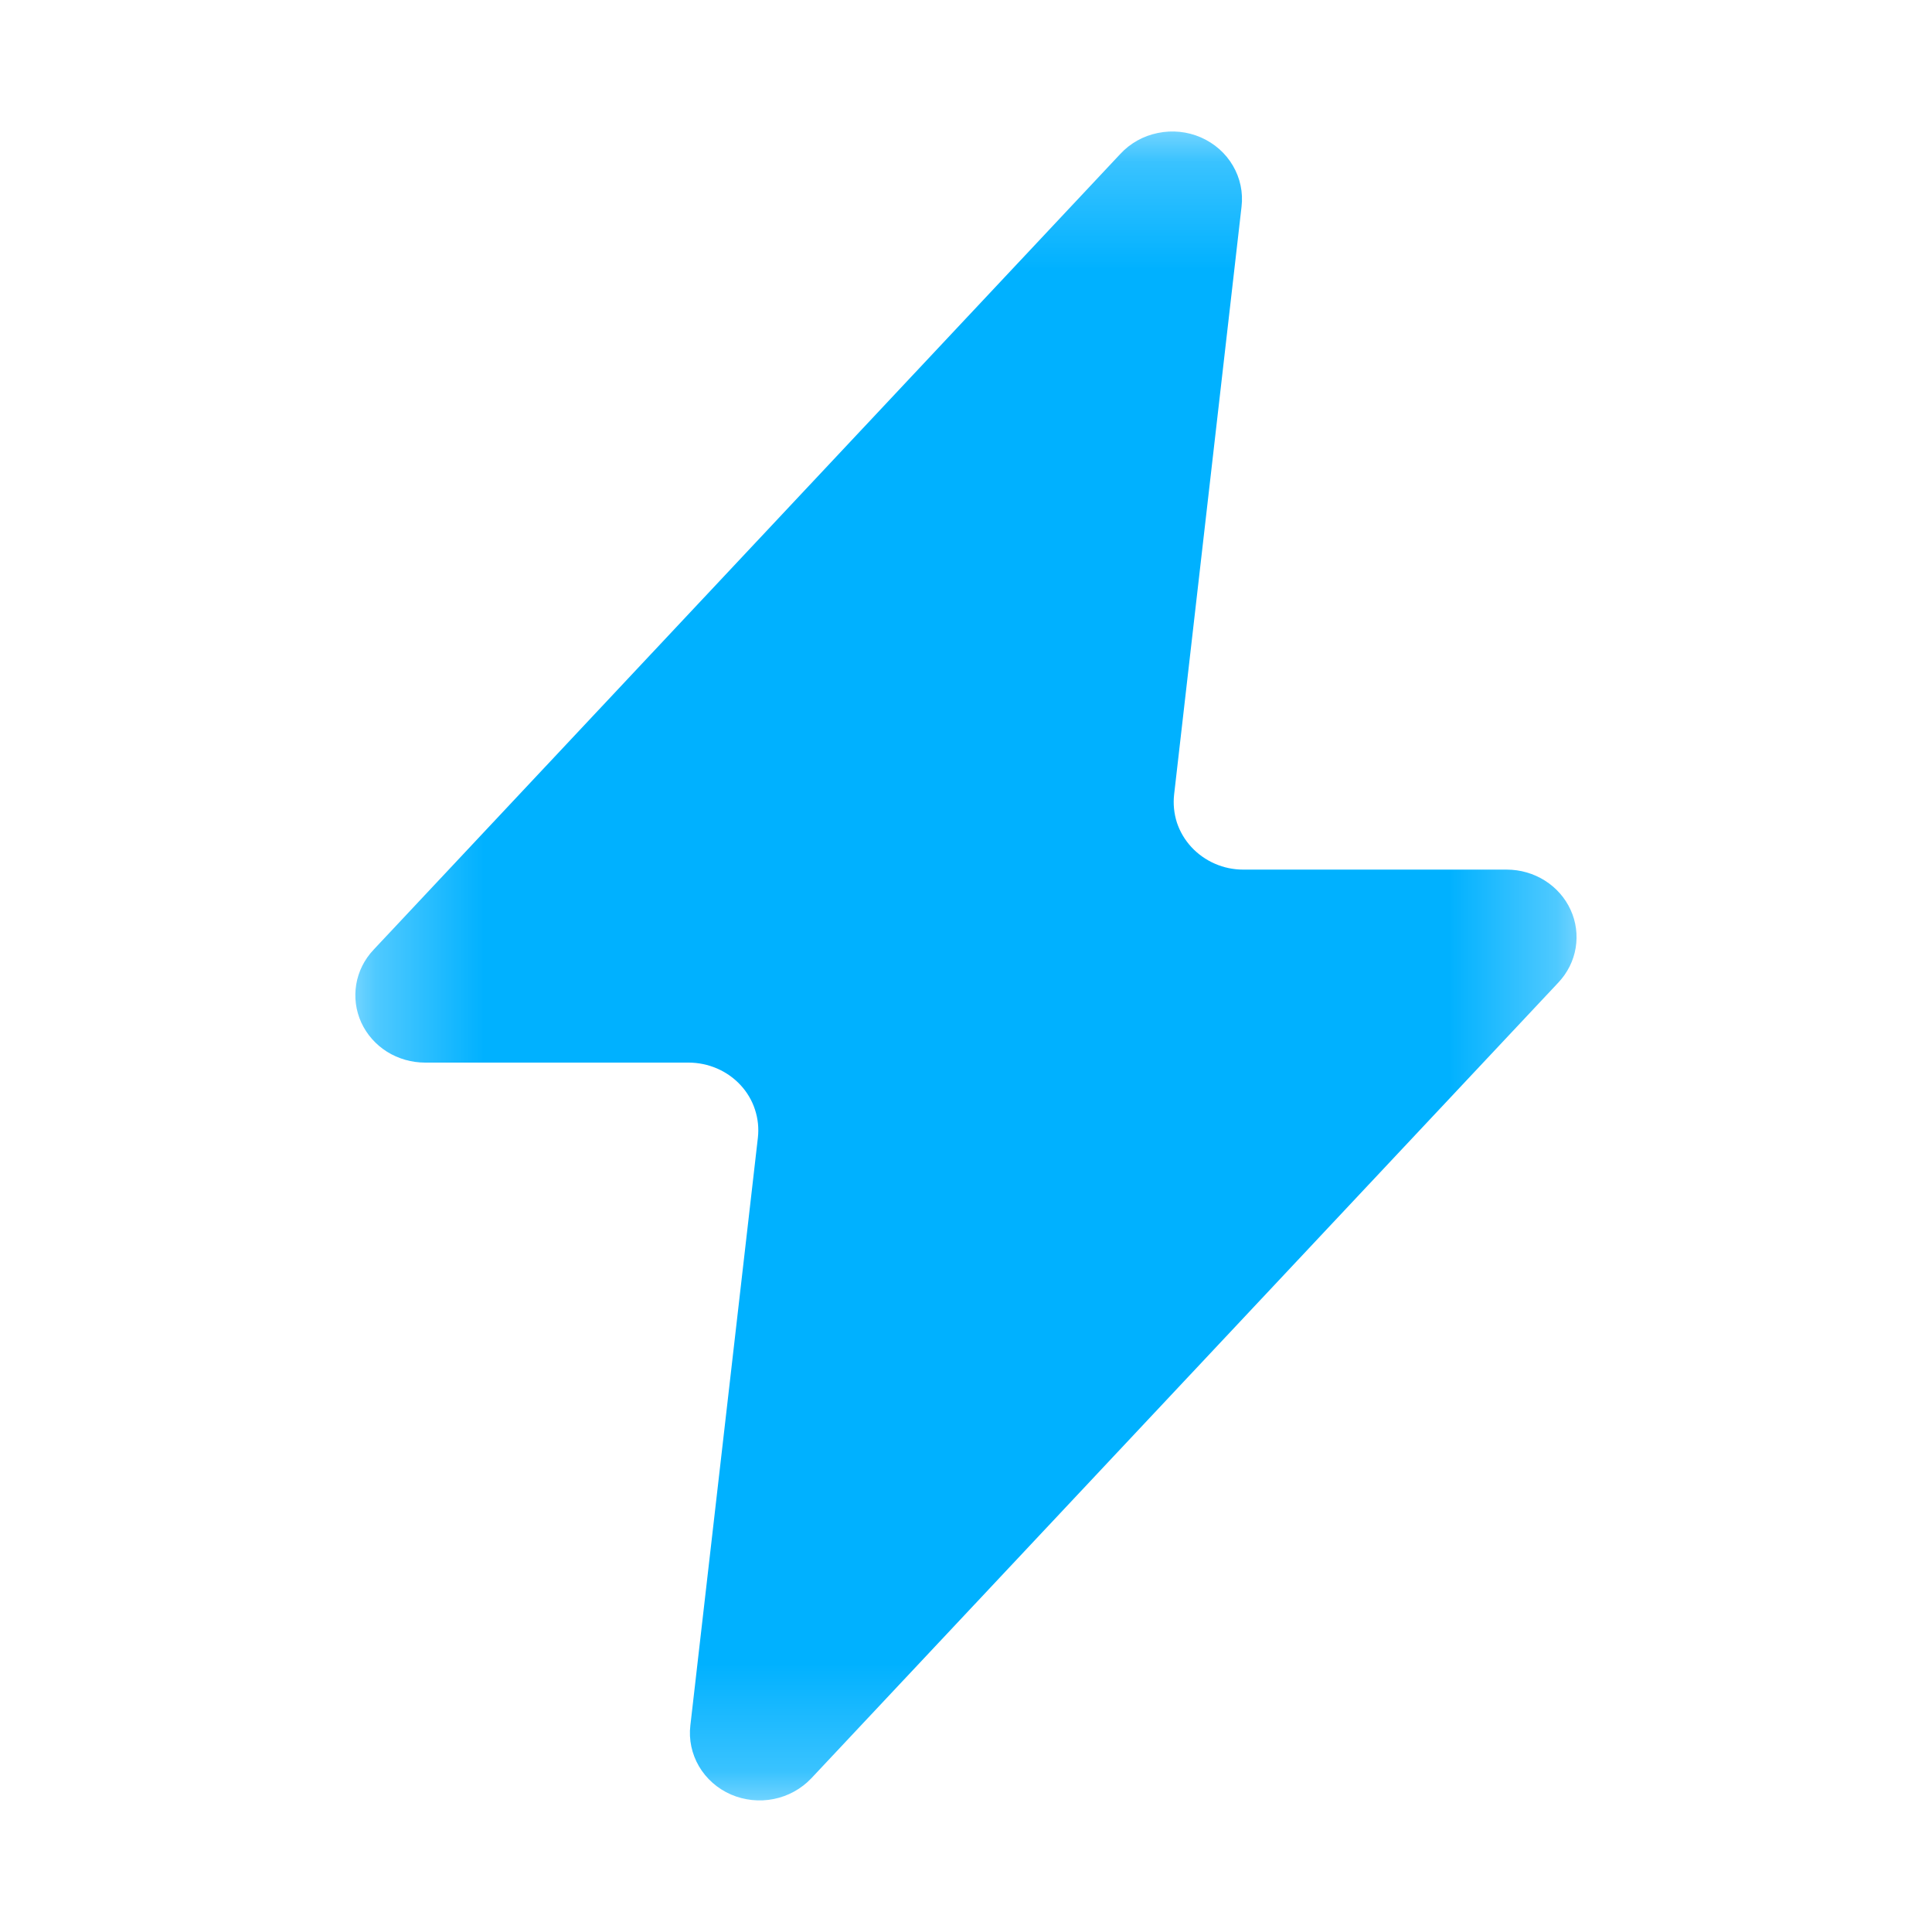 <svg width="18" height="18" viewBox="0 0 18 18" fill="none" xmlns="http://www.w3.org/2000/svg">
<mask id="mask0_5244_31196" style="mask-type:luminance" maskUnits="userSpaceOnUse" x="3" y="1" width="12" height="16">
<path d="M14.69 1.227H3.31V16.773H14.69V1.227Z" fill="white"/>
</mask>
<g mask="url(#mask0_5244_31196)">
<path d="M10.437 1.435L3.48 8.849C3.395 8.939 3.339 9.051 3.319 9.171C3.299 9.292 3.315 9.415 3.366 9.527C3.417 9.638 3.501 9.733 3.606 9.799C3.712 9.865 3.835 9.9 3.961 9.9H6.415C6.507 9.9 6.597 9.919 6.681 9.955C6.764 9.991 6.839 10.044 6.9 10.11C6.961 10.176 7.007 10.254 7.034 10.338C7.062 10.423 7.071 10.512 7.061 10.6L6.432 16.075C6.416 16.207 6.445 16.341 6.512 16.456C6.58 16.572 6.684 16.664 6.81 16.719C6.935 16.773 7.075 16.788 7.209 16.761C7.344 16.734 7.466 16.666 7.559 16.568L14.519 9.154C14.604 9.064 14.66 8.952 14.68 8.832C14.7 8.711 14.684 8.588 14.633 8.477C14.582 8.365 14.499 8.271 14.393 8.204C14.288 8.138 14.165 8.102 14.039 8.102H11.585C11.493 8.102 11.403 8.084 11.319 8.047C11.236 8.011 11.161 7.958 11.1 7.892C11.039 7.826 10.993 7.748 10.965 7.664C10.938 7.579 10.929 7.49 10.939 7.402L11.567 1.927C11.583 1.794 11.555 1.66 11.487 1.544C11.419 1.427 11.314 1.335 11.188 1.28C11.062 1.225 10.922 1.211 10.787 1.239C10.652 1.266 10.529 1.335 10.437 1.435Z" fill="#00B1FF"/>
</g>
</svg>
